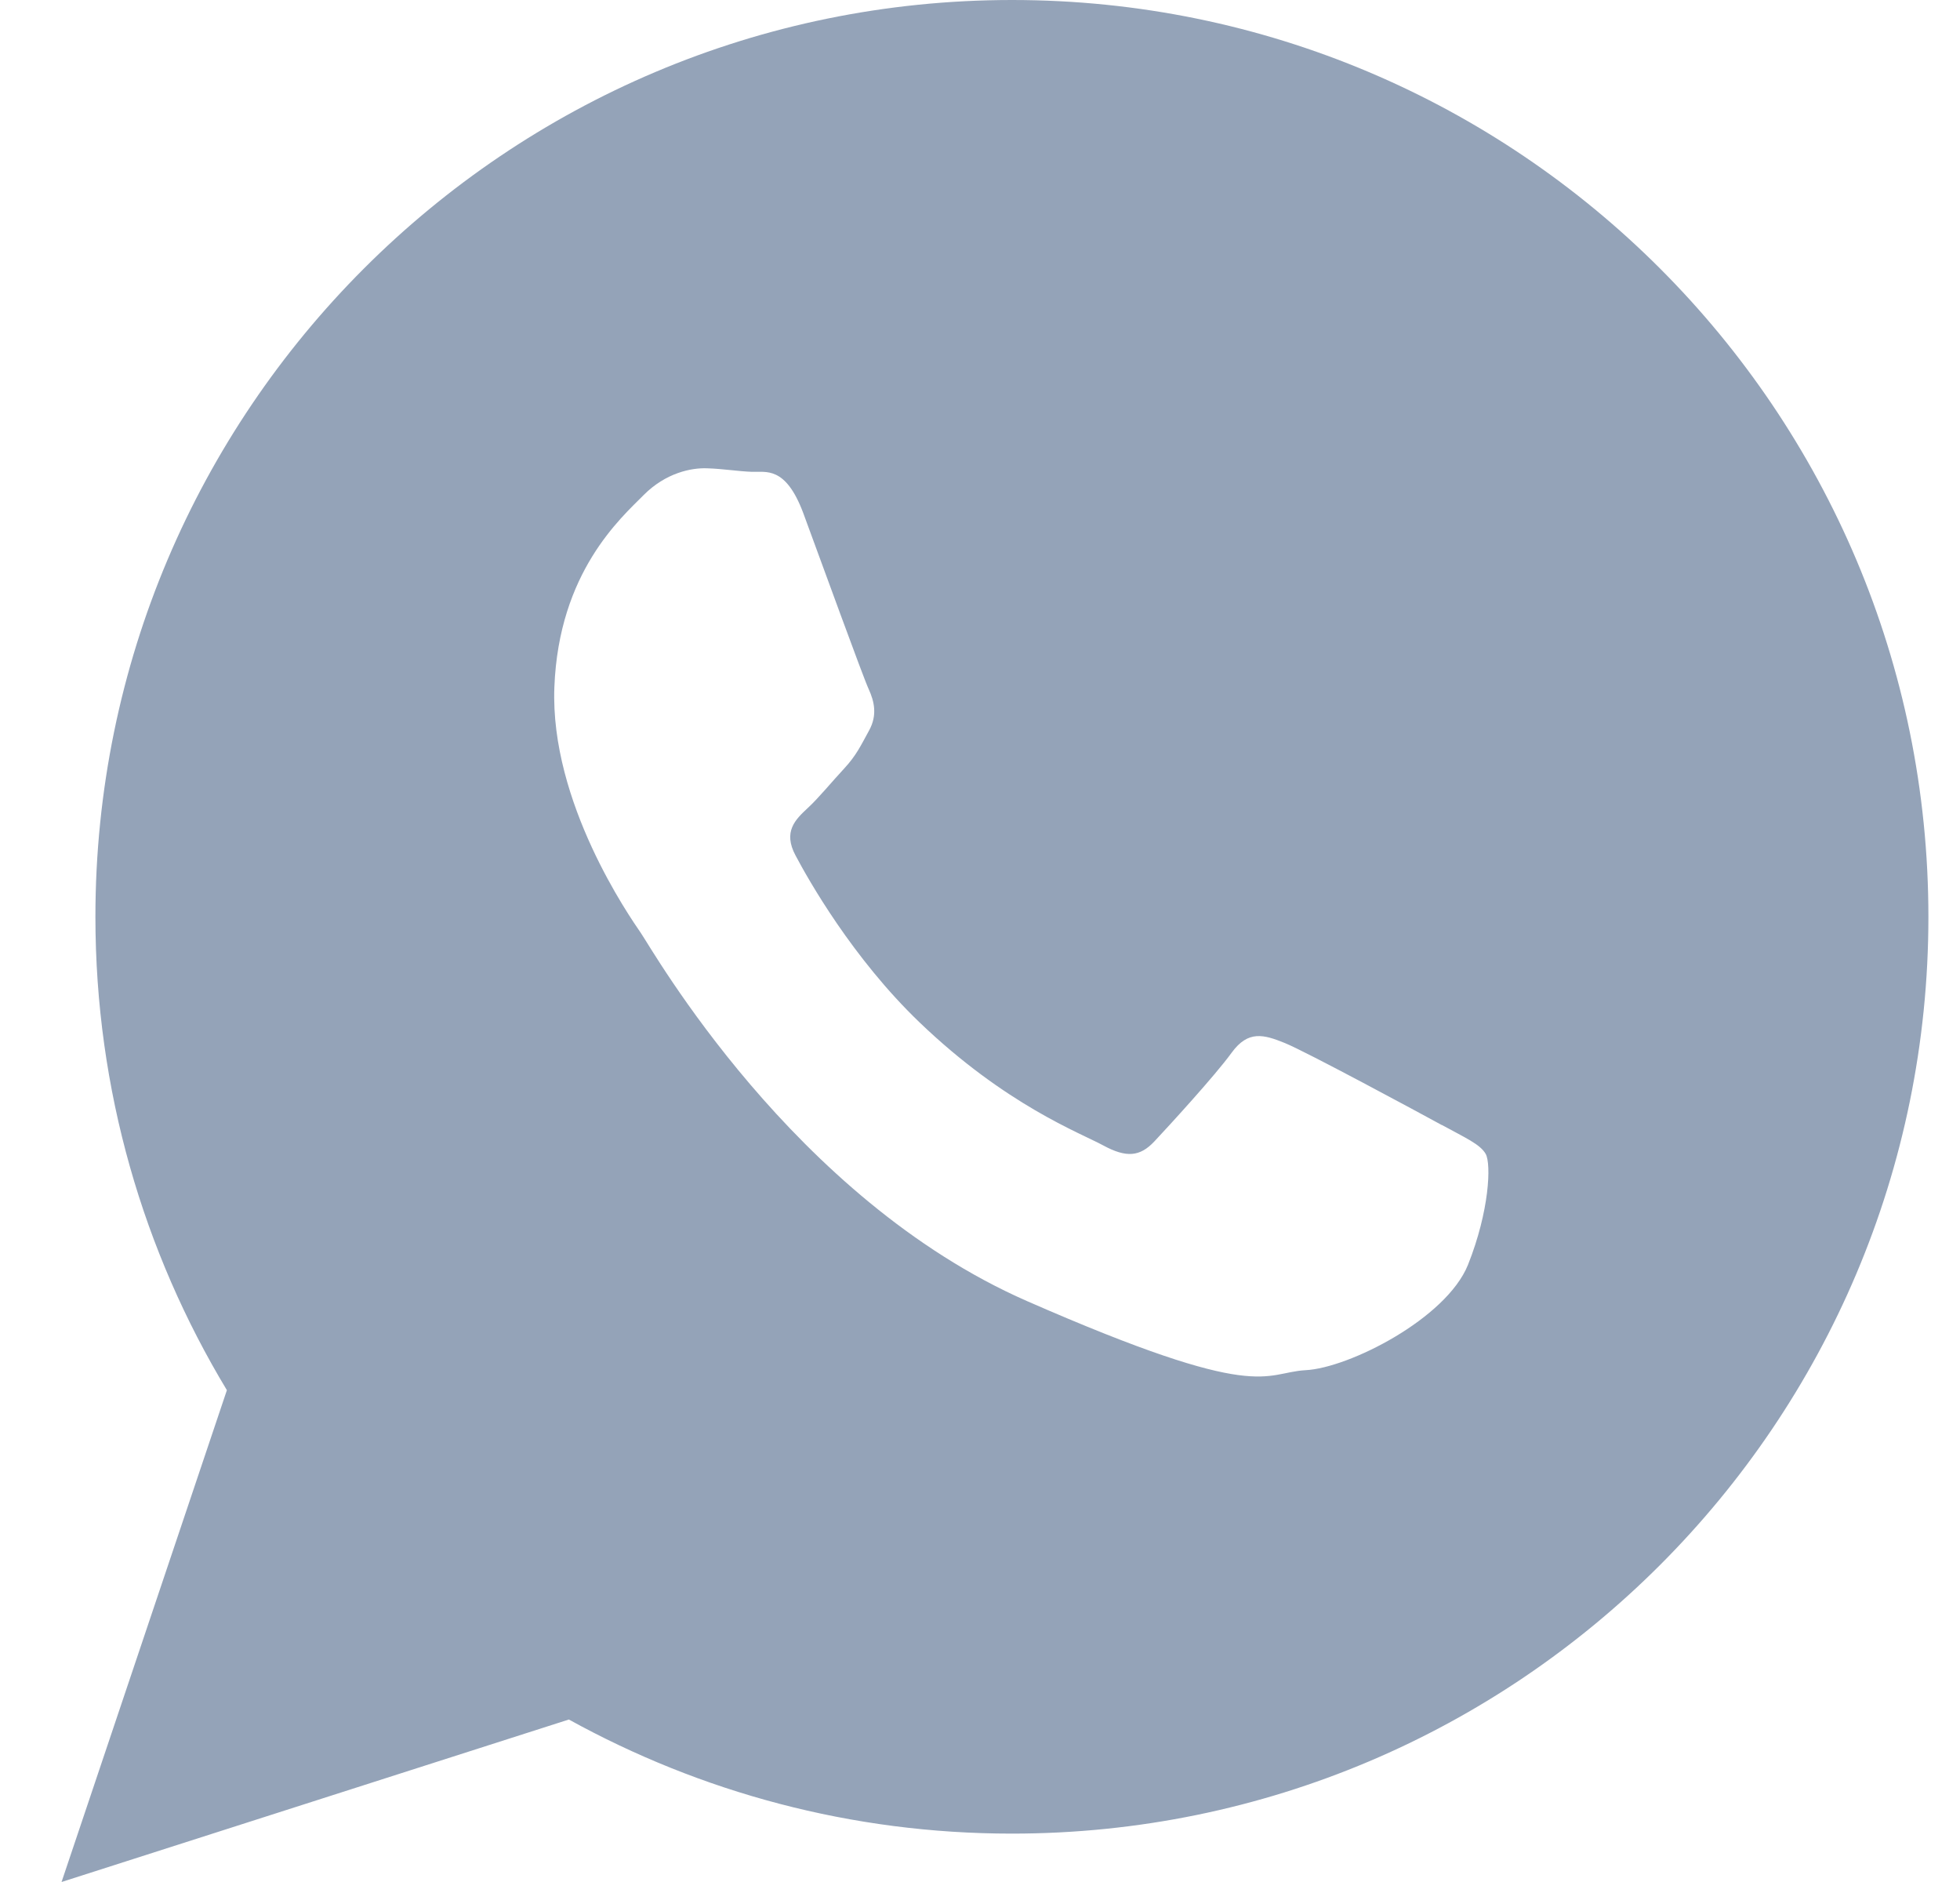 <svg width="25" height="24" viewBox="0 0 25 24" fill="none" xmlns="http://www.w3.org/2000/svg">
<g id="OBJECTS" clip-path="url(#clip0_53_14270)">
<path id="Vector" fill-rule="evenodd" clip-rule="evenodd" d="M18.39 14.347C18.098 14.187 16.657 13.41 16.388 13.301C16.119 13.192 15.92 13.136 15.71 13.424C15.499 13.716 14.902 14.366 14.723 14.557C14.54 14.751 14.367 14.767 14.072 14.607C13.78 14.448 12.83 14.094 11.728 13.037C10.87 12.213 10.309 11.215 10.147 10.909C9.984 10.604 10.147 10.45 10.301 10.306C10.441 10.178 10.612 9.967 10.769 9.799C10.924 9.631 10.98 9.507 11.086 9.314C11.193 9.118 11.151 8.944 11.081 8.79C11.01 8.638 10.469 7.147 10.245 6.541C10.018 5.936 9.766 6.025 9.592 6.017C9.418 6.011 9.219 5.978 9.02 5.972C8.821 5.964 8.493 6.028 8.209 6.314C7.923 6.603 7.127 7.295 7.071 8.764C7.015 10.234 8.033 11.692 8.173 11.896C8.316 12.101 10.113 15.283 13.102 16.593C16.091 17.902 16.108 17.504 16.654 17.473C17.204 17.445 18.446 16.817 18.724 16.13C18.998 15.443 19.021 14.846 18.951 14.717C18.881 14.591 18.684 14.507 18.393 14.347H18.39ZM12.909 0C6.452 0 1.217 5.235 1.217 11.692C1.217 13.901 1.831 15.967 2.894 17.728L0.785 24L7.256 21.928C8.933 22.853 10.856 23.383 12.906 23.383C19.363 23.383 24.597 18.149 24.597 11.692C24.597 5.235 19.366 0 12.909 0Z" fill="#94A3B8"/>
</g>
<defs>
<clipPath id="clip0_53_14270">
<rect width="23.815" height="24" fill="white" transform="translate(0.785)"/>
</clipPath>
</defs>
</svg>
